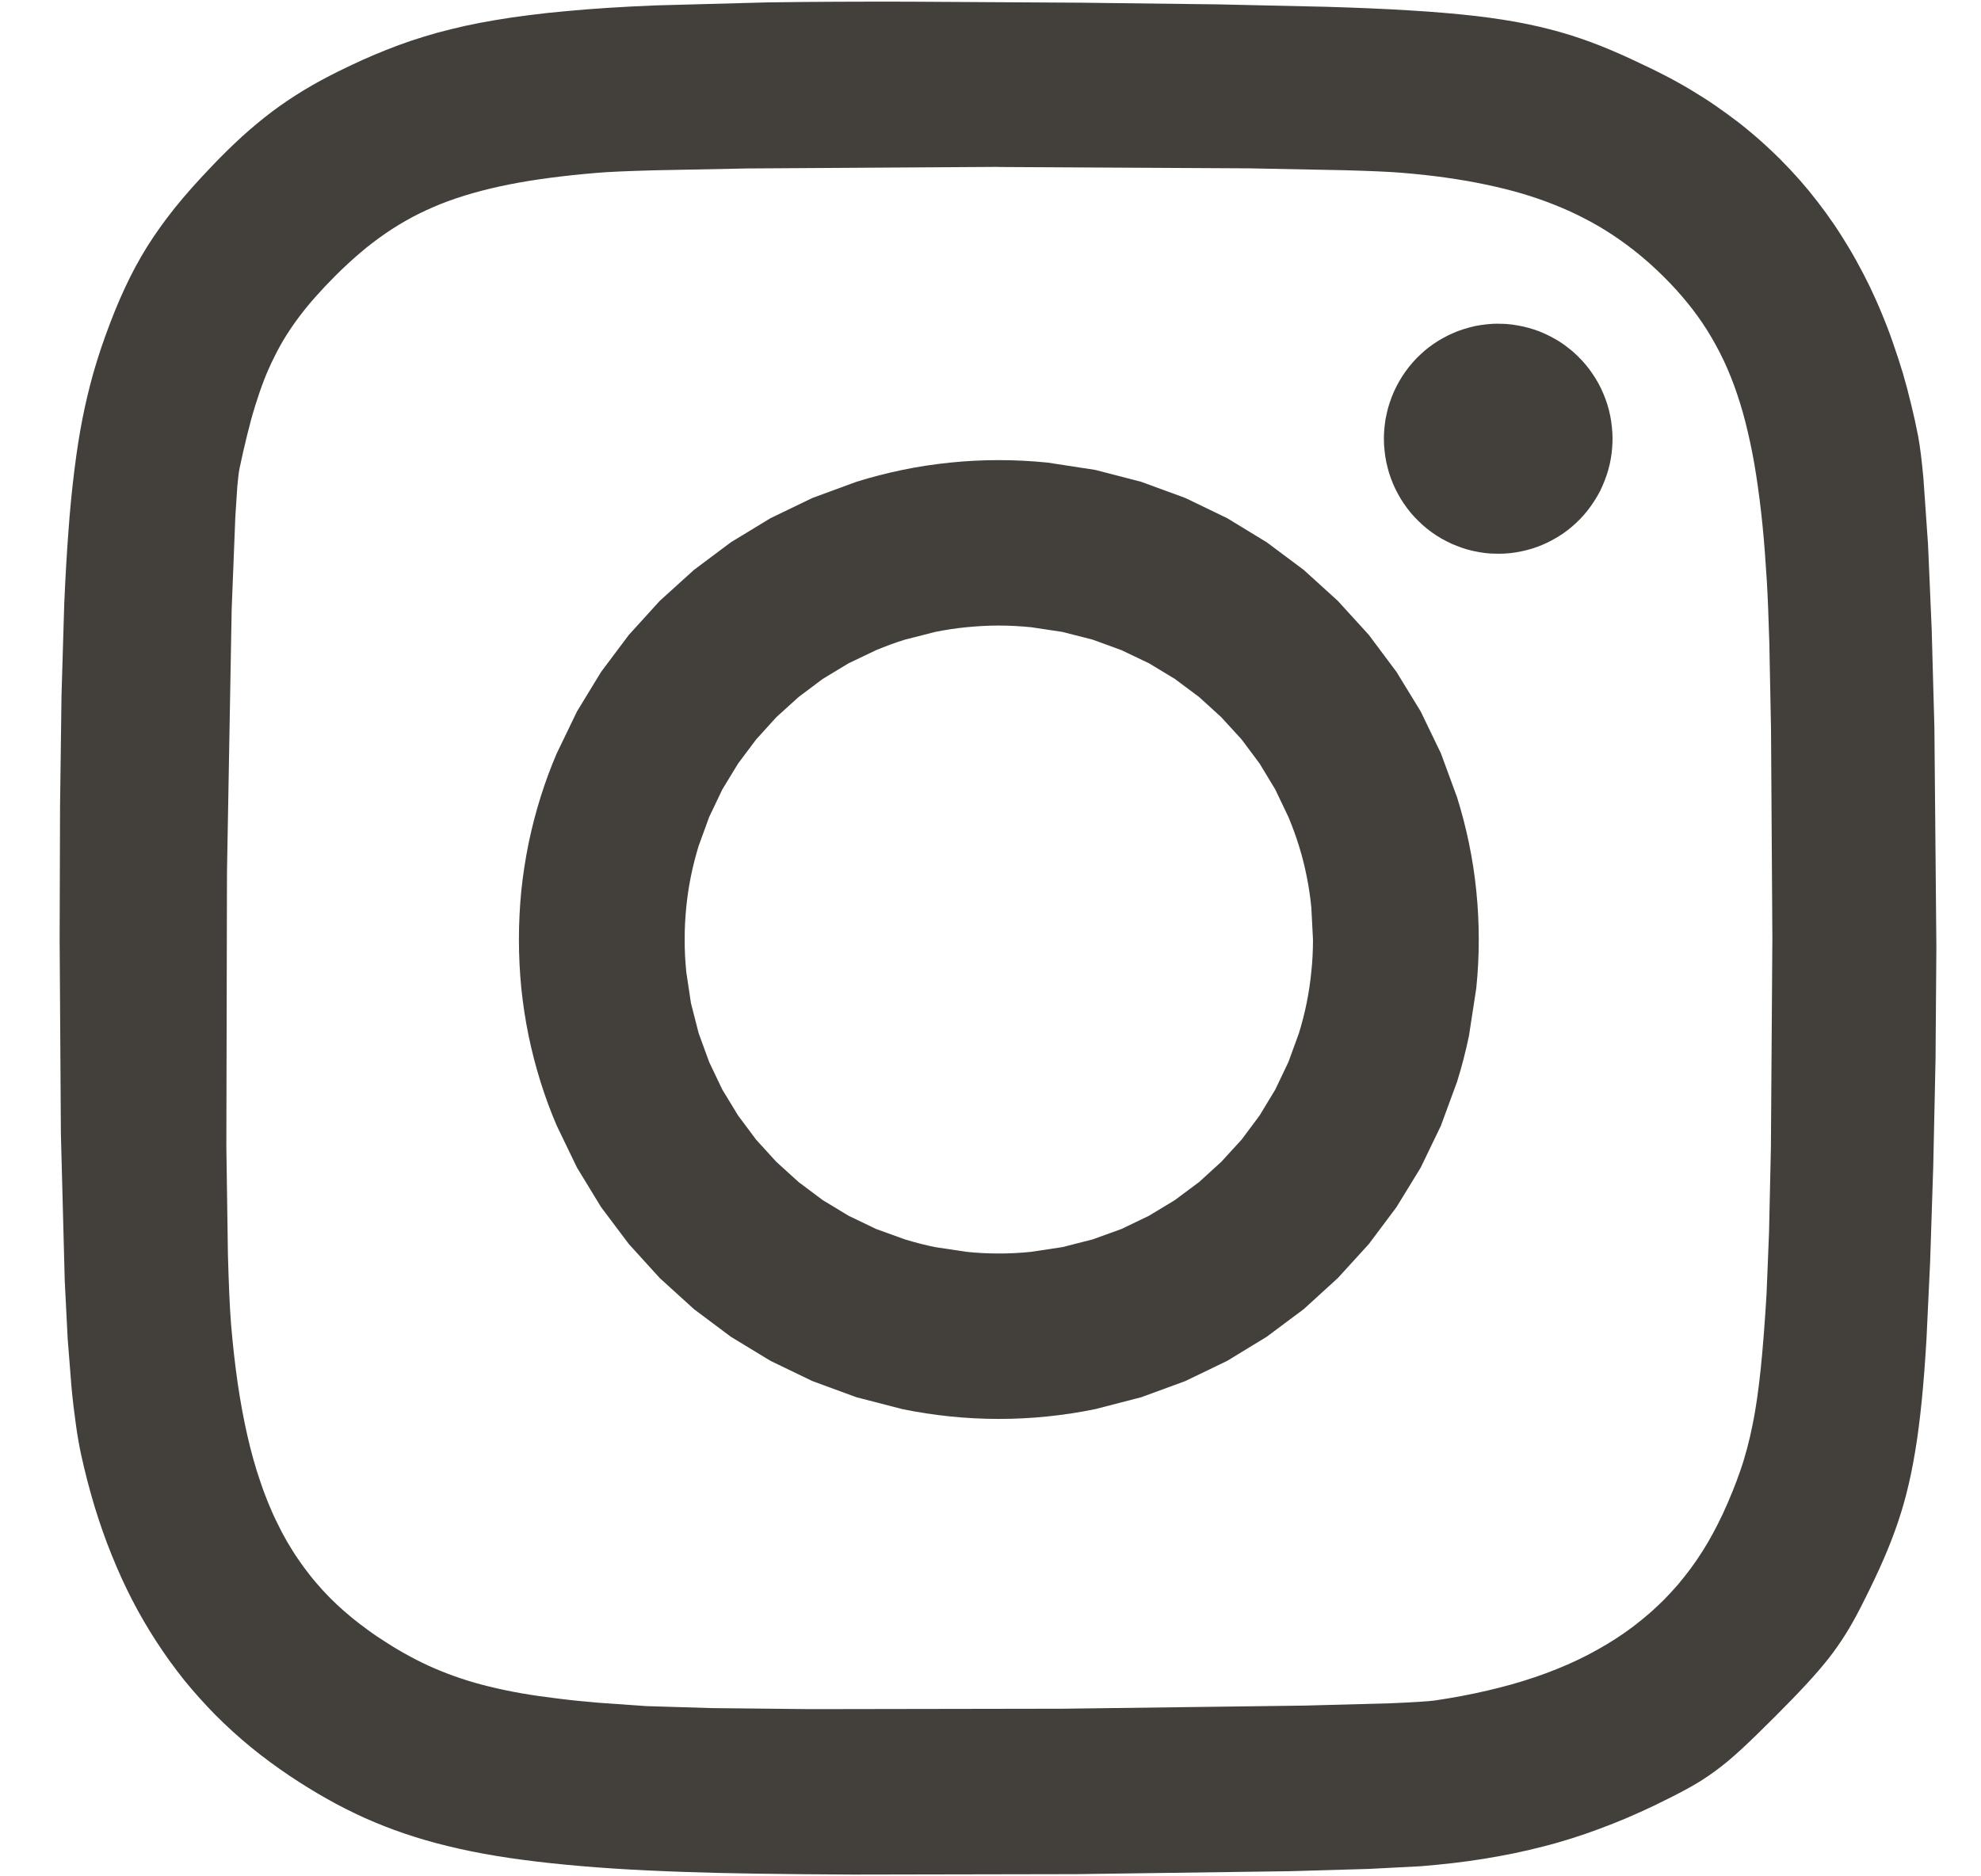 <svg width="19" height="18" viewBox="0 0 19 18" fill="none" xmlns="http://www.w3.org/2000/svg">
<g id="Group">
<path id="Vector" d="M9.58 4.414C9.421 4.414 9.265 4.422 9.111 4.438C8.956 4.454 8.804 4.477 8.655 4.508C8.505 4.539 8.358 4.577 8.214 4.622L7.792 4.777L7.39 4.971L7.01 5.202L6.656 5.467L6.328 5.764L6.031 6.091L5.765 6.446L5.534 6.825L5.34 7.227C5.281 7.364 5.229 7.505 5.184 7.649C5.139 7.793 5.101 7.939 5.07 8.089C5.04 8.238 5.016 8.39 5 8.544C4.985 8.698 4.977 8.855 4.977 9.013C4.977 9.171 4.985 9.327 5 9.481C5.016 9.634 5.039 9.786 5.07 9.937C5.101 10.087 5.139 10.233 5.184 10.377C5.229 10.521 5.281 10.662 5.34 10.799L5.534 11.201L5.765 11.58L6.031 11.934L6.328 12.261L6.656 12.559L7.01 12.824L7.39 13.055L7.792 13.249L8.214 13.404L8.655 13.518C8.805 13.549 8.958 13.572 9.111 13.588C9.267 13.604 9.423 13.612 9.58 13.612C9.738 13.612 9.895 13.604 10.049 13.588C10.202 13.572 10.354 13.549 10.505 13.518L10.945 13.404L11.368 13.249L11.77 13.055L12.149 12.824L12.504 12.559L12.831 12.261L13.129 11.934L13.394 11.58L13.626 11.201L13.82 10.799L13.975 10.377C14.02 10.233 14.058 10.086 14.089 9.937L14.159 9.481C14.175 9.327 14.183 9.171 14.183 9.013C14.183 8.855 14.175 8.698 14.159 8.544C14.144 8.391 14.12 8.239 14.089 8.089C14.058 7.939 14.02 7.793 13.975 7.649L13.82 7.227L13.626 6.825L13.394 6.446L13.129 6.091L12.831 5.764L12.504 5.467L12.149 5.202L11.77 4.971L11.368 4.777L10.945 4.622L10.505 4.508L10.049 4.438C9.893 4.422 9.736 4.414 9.58 4.414V4.414ZM9.58 6.001C9.684 6.001 9.788 6.007 9.889 6.017L10.189 6.062L10.479 6.136L10.756 6.237L11.02 6.363L11.268 6.513L11.5 6.686L11.713 6.88L11.908 7.093L12.081 7.325L12.231 7.573L12.357 7.837C12.395 7.927 12.429 8.02 12.458 8.114C12.488 8.209 12.512 8.305 12.532 8.404C12.552 8.502 12.567 8.602 12.577 8.704L12.593 9.013C12.593 9.118 12.588 9.221 12.577 9.323C12.567 9.424 12.552 9.524 12.532 9.623C12.512 9.721 12.487 9.818 12.458 9.912L12.357 10.189L12.231 10.453L12.081 10.701L11.908 10.933L11.713 11.146L11.5 11.34L11.268 11.513L11.02 11.663L10.756 11.79L10.479 11.89L10.189 11.964L9.889 12.009C9.787 12.02 9.683 12.025 9.58 12.025C9.476 12.025 9.373 12.02 9.27 12.009L8.97 11.964C8.872 11.944 8.775 11.919 8.68 11.89L8.403 11.79L8.139 11.663L7.891 11.513L7.66 11.34L7.446 11.146L7.252 10.933L7.079 10.701L6.928 10.453L6.802 10.189L6.701 9.912L6.627 9.623L6.582 9.323C6.572 9.22 6.566 9.116 6.567 9.013C6.566 8.91 6.572 8.807 6.582 8.704C6.592 8.602 6.607 8.502 6.627 8.404C6.647 8.306 6.672 8.209 6.701 8.114L6.802 7.837L6.928 7.573L7.079 7.325L7.252 7.094L7.446 6.88L7.66 6.686L7.891 6.513L8.139 6.363L8.403 6.237C8.494 6.199 8.586 6.165 8.68 6.136L8.97 6.062C9.069 6.042 9.169 6.027 9.27 6.017C9.373 6.007 9.476 6.001 9.58 6.001L9.58 6.001Z" fill="#43403C"/>
<path id="Vector_2" d="M14.37 3.105C14.333 3.105 14.297 3.107 14.26 3.111C14.224 3.115 14.188 3.12 14.152 3.127C14.116 3.135 14.081 3.144 14.046 3.155C14.011 3.166 13.976 3.178 13.943 3.193C13.909 3.207 13.876 3.223 13.844 3.241C13.812 3.258 13.781 3.277 13.751 3.298C13.72 3.319 13.691 3.341 13.663 3.365C13.636 3.389 13.609 3.414 13.583 3.44C13.558 3.467 13.534 3.494 13.511 3.523C13.488 3.552 13.467 3.582 13.447 3.613C13.428 3.644 13.409 3.676 13.393 3.708C13.376 3.741 13.361 3.775 13.348 3.809C13.335 3.843 13.323 3.878 13.313 3.914C13.304 3.949 13.296 3.985 13.289 4.021C13.283 4.058 13.279 4.094 13.276 4.131C13.274 4.157 13.273 4.183 13.273 4.209C13.273 4.246 13.275 4.282 13.279 4.319C13.283 4.356 13.288 4.392 13.295 4.428C13.303 4.464 13.312 4.5 13.322 4.535C13.333 4.57 13.346 4.605 13.36 4.639C13.374 4.672 13.39 4.706 13.408 4.738C13.425 4.77 13.444 4.802 13.465 4.832C13.486 4.862 13.508 4.892 13.531 4.92C13.555 4.948 13.58 4.975 13.606 5C13.632 5.026 13.66 5.05 13.688 5.073C13.717 5.096 13.747 5.118 13.777 5.137C13.808 5.157 13.84 5.176 13.873 5.192C13.905 5.209 13.938 5.224 13.973 5.237C14.007 5.251 14.041 5.262 14.076 5.272C14.112 5.282 14.147 5.29 14.183 5.296C14.219 5.303 14.256 5.307 14.292 5.31C14.318 5.311 14.344 5.312 14.37 5.312C14.406 5.312 14.443 5.311 14.479 5.307C14.515 5.303 14.552 5.298 14.588 5.29C14.623 5.283 14.659 5.274 14.694 5.263C14.729 5.252 14.763 5.24 14.797 5.225C14.83 5.211 14.863 5.195 14.895 5.177C14.927 5.16 14.959 5.14 14.989 5.12C15.019 5.099 15.048 5.077 15.076 5.053C15.104 5.029 15.131 5.004 15.156 4.978C15.182 4.951 15.206 4.924 15.228 4.895C15.251 4.866 15.272 4.836 15.292 4.805C15.312 4.774 15.33 4.742 15.347 4.71C15.363 4.677 15.378 4.643 15.391 4.609C15.405 4.575 15.416 4.54 15.426 4.504C15.436 4.469 15.444 4.433 15.45 4.397C15.456 4.36 15.461 4.324 15.463 4.287C15.465 4.261 15.466 4.235 15.466 4.209C15.466 4.172 15.464 4.135 15.46 4.099C15.457 4.062 15.451 4.026 15.444 3.99C15.437 3.954 15.428 3.918 15.417 3.883C15.406 3.848 15.394 3.813 15.379 3.779C15.365 3.745 15.349 3.712 15.332 3.68C15.314 3.648 15.295 3.616 15.274 3.586C15.254 3.556 15.232 3.526 15.208 3.498C15.184 3.47 15.16 3.443 15.133 3.417C15.107 3.392 15.08 3.367 15.051 3.345C15.023 3.322 14.993 3.3 14.962 3.28C14.931 3.261 14.899 3.242 14.867 3.226C14.834 3.209 14.801 3.194 14.767 3.18C14.733 3.167 14.698 3.156 14.663 3.146C14.628 3.136 14.592 3.128 14.556 3.122C14.52 3.115 14.484 3.111 14.447 3.108C14.421 3.106 14.396 3.106 14.37 3.106V3.105Z" fill="#43403C"/>
<path id="Vector_3" d="M8.707 0.016C8.207 0.015 7.76 0.017 7.358 0.023L6.282 0.052C5.964 0.065 5.682 0.083 5.429 0.107C5.303 0.118 5.184 0.131 5.07 0.146C4.963 0.159 4.856 0.175 4.749 0.193C4.647 0.21 4.55 0.229 4.458 0.249C4.365 0.27 4.277 0.292 4.191 0.315C4.108 0.338 4.025 0.364 3.943 0.391C3.863 0.418 3.784 0.447 3.707 0.478C3.552 0.539 3.401 0.608 3.245 0.685C3.126 0.744 3.015 0.804 2.91 0.868C2.805 0.932 2.705 0.999 2.608 1.072C2.507 1.148 2.411 1.229 2.318 1.313C2.221 1.402 2.122 1.499 2.019 1.608C1.89 1.743 1.777 1.87 1.677 1.994C1.628 2.056 1.581 2.117 1.537 2.179C1.493 2.24 1.452 2.302 1.412 2.365C1.373 2.428 1.336 2.492 1.3 2.558C1.264 2.625 1.23 2.693 1.198 2.762C1.132 2.903 1.071 3.055 1.01 3.224C0.965 3.349 0.924 3.476 0.888 3.605C0.852 3.736 0.819 3.873 0.79 4.021C0.761 4.17 0.736 4.329 0.714 4.506C0.69 4.699 0.671 4.893 0.657 5.088C0.641 5.301 0.627 5.536 0.616 5.798L0.59 6.669L0.576 7.729L0.572 9.012L0.584 10.876L0.621 12.289L0.649 12.841L0.685 13.298C0.696 13.422 0.711 13.545 0.728 13.667C0.743 13.776 0.76 13.871 0.778 13.954C0.814 14.121 0.858 14.288 0.907 14.452C0.955 14.609 1.009 14.764 1.071 14.917C1.131 15.066 1.196 15.21 1.268 15.349C1.339 15.487 1.417 15.62 1.5 15.748C1.583 15.876 1.672 15.999 1.766 16.117C1.861 16.234 1.962 16.346 2.068 16.454C2.175 16.561 2.287 16.663 2.405 16.76C2.525 16.858 2.65 16.95 2.778 17.036C2.898 17.116 3.016 17.189 3.135 17.256C3.255 17.324 3.375 17.384 3.498 17.44C3.622 17.495 3.748 17.545 3.881 17.59C4.013 17.635 4.151 17.675 4.296 17.71C4.442 17.746 4.596 17.777 4.759 17.804C4.923 17.831 5.097 17.854 5.284 17.874C5.47 17.894 5.669 17.911 5.882 17.925C6.096 17.939 6.324 17.95 6.57 17.958C6.949 17.972 7.523 17.98 8.184 17.983L10.326 17.979L12.354 17.951L13.126 17.929L13.628 17.903C13.736 17.894 13.841 17.884 13.943 17.872C14.045 17.86 14.146 17.846 14.243 17.83C14.341 17.814 14.437 17.796 14.531 17.777C14.624 17.757 14.716 17.736 14.808 17.712C14.899 17.689 14.988 17.663 15.077 17.635C15.166 17.607 15.254 17.577 15.341 17.544C15.428 17.512 15.515 17.477 15.601 17.441C15.688 17.404 15.775 17.364 15.862 17.323C15.995 17.258 16.102 17.205 16.197 17.152C16.285 17.104 16.371 17.049 16.452 16.989C16.533 16.93 16.613 16.863 16.705 16.778C16.797 16.693 16.902 16.59 17.031 16.461C17.145 16.347 17.241 16.248 17.324 16.158C17.407 16.069 17.476 15.988 17.538 15.91C17.596 15.836 17.65 15.759 17.7 15.679C17.749 15.601 17.794 15.52 17.84 15.431C17.909 15.296 17.97 15.171 18.025 15.05C18.078 14.934 18.127 14.816 18.171 14.695C18.215 14.576 18.252 14.455 18.284 14.332C18.316 14.206 18.344 14.073 18.368 13.927C18.393 13.78 18.413 13.621 18.431 13.444C18.449 13.266 18.464 13.069 18.477 12.849L18.512 12.108L18.542 11.187L18.564 10.16L18.572 9.087L18.553 6.979L18.527 6.035L18.492 5.224L18.448 4.592C18.432 4.416 18.415 4.278 18.397 4.184C18.377 4.08 18.354 3.977 18.329 3.875C18.305 3.775 18.279 3.676 18.25 3.578C18.221 3.482 18.19 3.387 18.157 3.293C18.125 3.199 18.09 3.108 18.053 3.019C18.017 2.93 17.978 2.843 17.937 2.757C17.896 2.672 17.853 2.589 17.808 2.508C17.763 2.426 17.716 2.347 17.667 2.27C17.618 2.192 17.567 2.117 17.514 2.044C17.461 1.971 17.405 1.899 17.348 1.829C17.291 1.76 17.232 1.693 17.17 1.627C17.109 1.562 17.046 1.498 16.98 1.437C16.915 1.375 16.848 1.316 16.778 1.258C16.709 1.2 16.637 1.145 16.564 1.092C16.49 1.038 16.415 0.986 16.338 0.937C16.259 0.887 16.18 0.839 16.099 0.794C16.017 0.748 15.933 0.705 15.848 0.663C15.707 0.595 15.577 0.534 15.449 0.48C15.324 0.427 15.195 0.379 15.065 0.338C14.934 0.297 14.798 0.262 14.648 0.231C14.498 0.2 14.335 0.175 14.15 0.153C13.965 0.132 13.758 0.114 13.522 0.1C13.286 0.085 13.02 0.074 12.716 0.065L11.685 0.042L10.379 0.026L8.708 0.016L8.707 0.016ZM9.575 1.602L11.986 1.615L12.895 1.633C13.146 1.64 13.337 1.648 13.449 1.658C13.595 1.67 13.734 1.685 13.867 1.704C13.994 1.722 14.121 1.743 14.247 1.77C14.368 1.795 14.484 1.824 14.595 1.856C14.705 1.889 14.811 1.925 14.912 1.966C15.013 2.006 15.11 2.05 15.203 2.099C15.296 2.147 15.386 2.2 15.473 2.258C15.559 2.315 15.643 2.377 15.723 2.443C15.805 2.51 15.883 2.581 15.96 2.658C16.041 2.738 16.115 2.82 16.184 2.905C16.253 2.989 16.316 3.077 16.374 3.169C16.432 3.262 16.485 3.359 16.532 3.458C16.58 3.56 16.623 3.667 16.661 3.781C16.7 3.895 16.734 4.016 16.764 4.146C16.796 4.283 16.823 4.421 16.844 4.561C16.867 4.708 16.887 4.866 16.904 5.034C16.921 5.203 16.934 5.383 16.946 5.575C16.955 5.729 16.963 5.933 16.97 6.173L16.986 6.993L16.999 9.001L16.985 11.007L16.967 11.824L16.943 12.418C16.926 12.697 16.908 12.931 16.887 13.135C16.876 13.236 16.865 13.331 16.852 13.419C16.84 13.502 16.826 13.586 16.809 13.668C16.794 13.744 16.777 13.819 16.757 13.893C16.738 13.964 16.717 14.035 16.693 14.104C16.669 14.174 16.643 14.243 16.615 14.312C16.586 14.384 16.555 14.455 16.522 14.526C16.492 14.589 16.462 14.65 16.429 14.71C16.397 14.77 16.363 14.828 16.327 14.884C16.291 14.941 16.253 14.996 16.214 15.049C16.175 15.101 16.134 15.153 16.092 15.203C16.049 15.252 16.005 15.3 15.959 15.347C15.912 15.393 15.865 15.438 15.815 15.481C15.765 15.524 15.714 15.566 15.661 15.606C15.608 15.646 15.553 15.684 15.496 15.721C15.439 15.758 15.38 15.793 15.319 15.827C15.259 15.861 15.196 15.893 15.132 15.924C15.067 15.955 15 15.984 14.933 16.011C14.864 16.039 14.793 16.065 14.723 16.089C14.579 16.138 14.426 16.181 14.266 16.218C14.1 16.257 13.931 16.288 13.762 16.313C13.697 16.322 13.547 16.331 13.332 16.34L12.515 16.362L10.197 16.392L7.771 16.396L6.819 16.386L6.2 16.367L5.744 16.335C5.602 16.323 5.471 16.31 5.347 16.294C5.224 16.279 5.109 16.263 5.001 16.244C4.898 16.226 4.797 16.205 4.695 16.18C4.603 16.158 4.512 16.132 4.422 16.102C4.335 16.073 4.252 16.041 4.172 16.007C4.091 15.972 4.012 15.934 3.935 15.892C3.857 15.85 3.78 15.805 3.703 15.755C3.644 15.718 3.587 15.68 3.533 15.64C3.478 15.6 3.425 15.56 3.375 15.519C3.324 15.477 3.275 15.434 3.228 15.39C3.181 15.346 3.136 15.3 3.093 15.253C3.05 15.205 3.008 15.157 2.969 15.107C2.929 15.056 2.891 15.004 2.855 14.951C2.818 14.897 2.784 14.841 2.751 14.785C2.718 14.728 2.687 14.669 2.658 14.608C2.627 14.546 2.599 14.483 2.573 14.419C2.547 14.354 2.521 14.287 2.498 14.217C2.45 14.079 2.409 13.931 2.373 13.774C2.337 13.616 2.306 13.449 2.28 13.271C2.254 13.092 2.233 12.904 2.216 12.703C2.204 12.555 2.194 12.325 2.186 12.034L2.171 11L2.177 8.365L2.222 5.847L2.257 4.96L2.276 4.667C2.283 4.589 2.29 4.531 2.297 4.496C2.321 4.381 2.345 4.275 2.37 4.175C2.393 4.081 2.418 3.987 2.447 3.894C2.474 3.807 2.502 3.725 2.532 3.647C2.561 3.572 2.594 3.498 2.63 3.426C2.665 3.355 2.702 3.288 2.743 3.222C2.784 3.157 2.828 3.093 2.876 3.03C2.924 2.967 2.975 2.904 3.032 2.841C3.088 2.778 3.148 2.714 3.214 2.648C3.291 2.571 3.371 2.497 3.454 2.426C3.532 2.359 3.614 2.297 3.698 2.239C3.782 2.181 3.867 2.13 3.956 2.082C4.045 2.035 4.137 1.993 4.234 1.954C4.331 1.916 4.433 1.882 4.542 1.851C4.655 1.819 4.77 1.792 4.886 1.769C5.008 1.745 5.137 1.724 5.275 1.706C5.413 1.688 5.56 1.672 5.717 1.659C5.827 1.649 6.016 1.641 6.264 1.634L7.169 1.616L9.576 1.601L9.575 1.602Z" fill="#43403C"/>
</g>
</svg>
